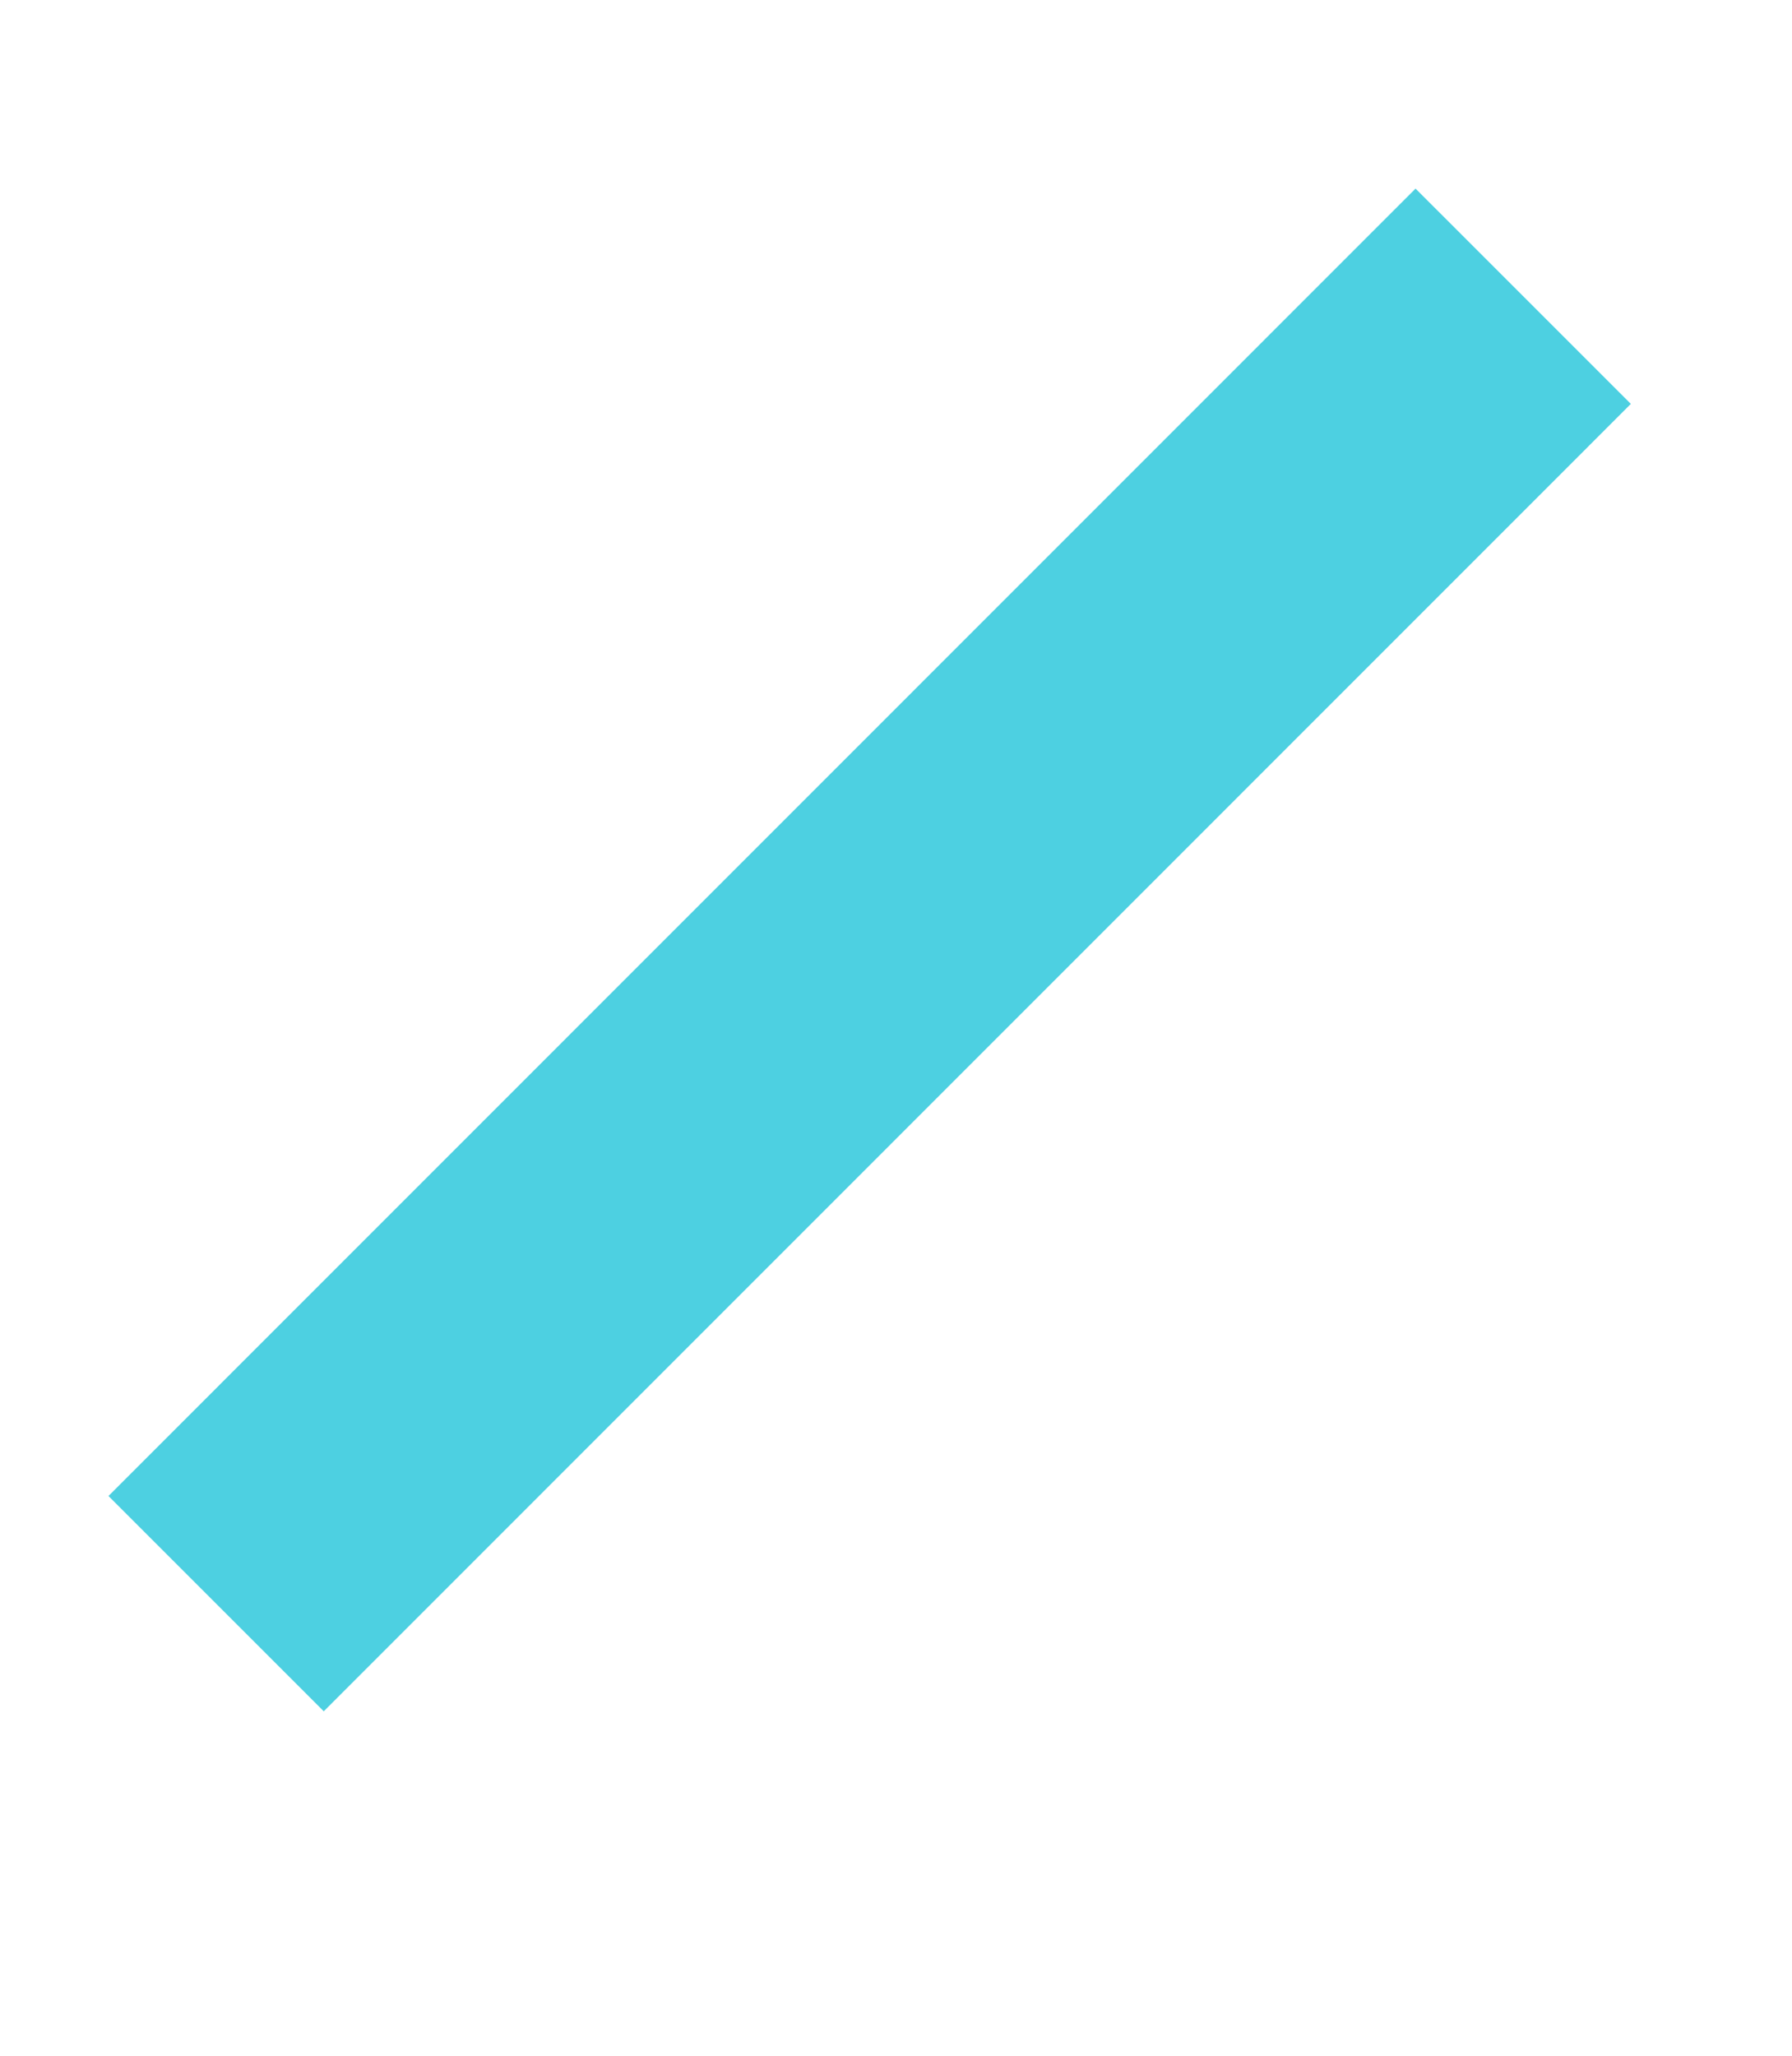 <?xml version="1.0" encoding="utf-8"?>
<!-- Generator: Adobe Illustrator 15.1.0, SVG Export Plug-In . SVG Version: 6.00 Build 0)  -->
<!DOCTYPE svg PUBLIC "-//W3C//DTD SVG 1.1//EN" "http://www.w3.org/Graphics/SVG/1.1/DTD/svg11.dtd">
<svg version="1.1" id="Vrstva_2" xmlns="http://www.w3.org/2000/svg" xmlns:xlink="http://www.w3.org/1999/xlink" x="0px" y="0px"
	 width="10px" height="11.473px" viewBox="0 0 10 11.473" enable-background="new 0 0 10 11.473" xml:space="preserve">
<line fill="none" stroke="#4DD0E1" stroke-width="1.699" stroke-miterlimit="10" x1="8.5" y1="1.653" x2="1.206" y2="8.948"/>
</svg>
